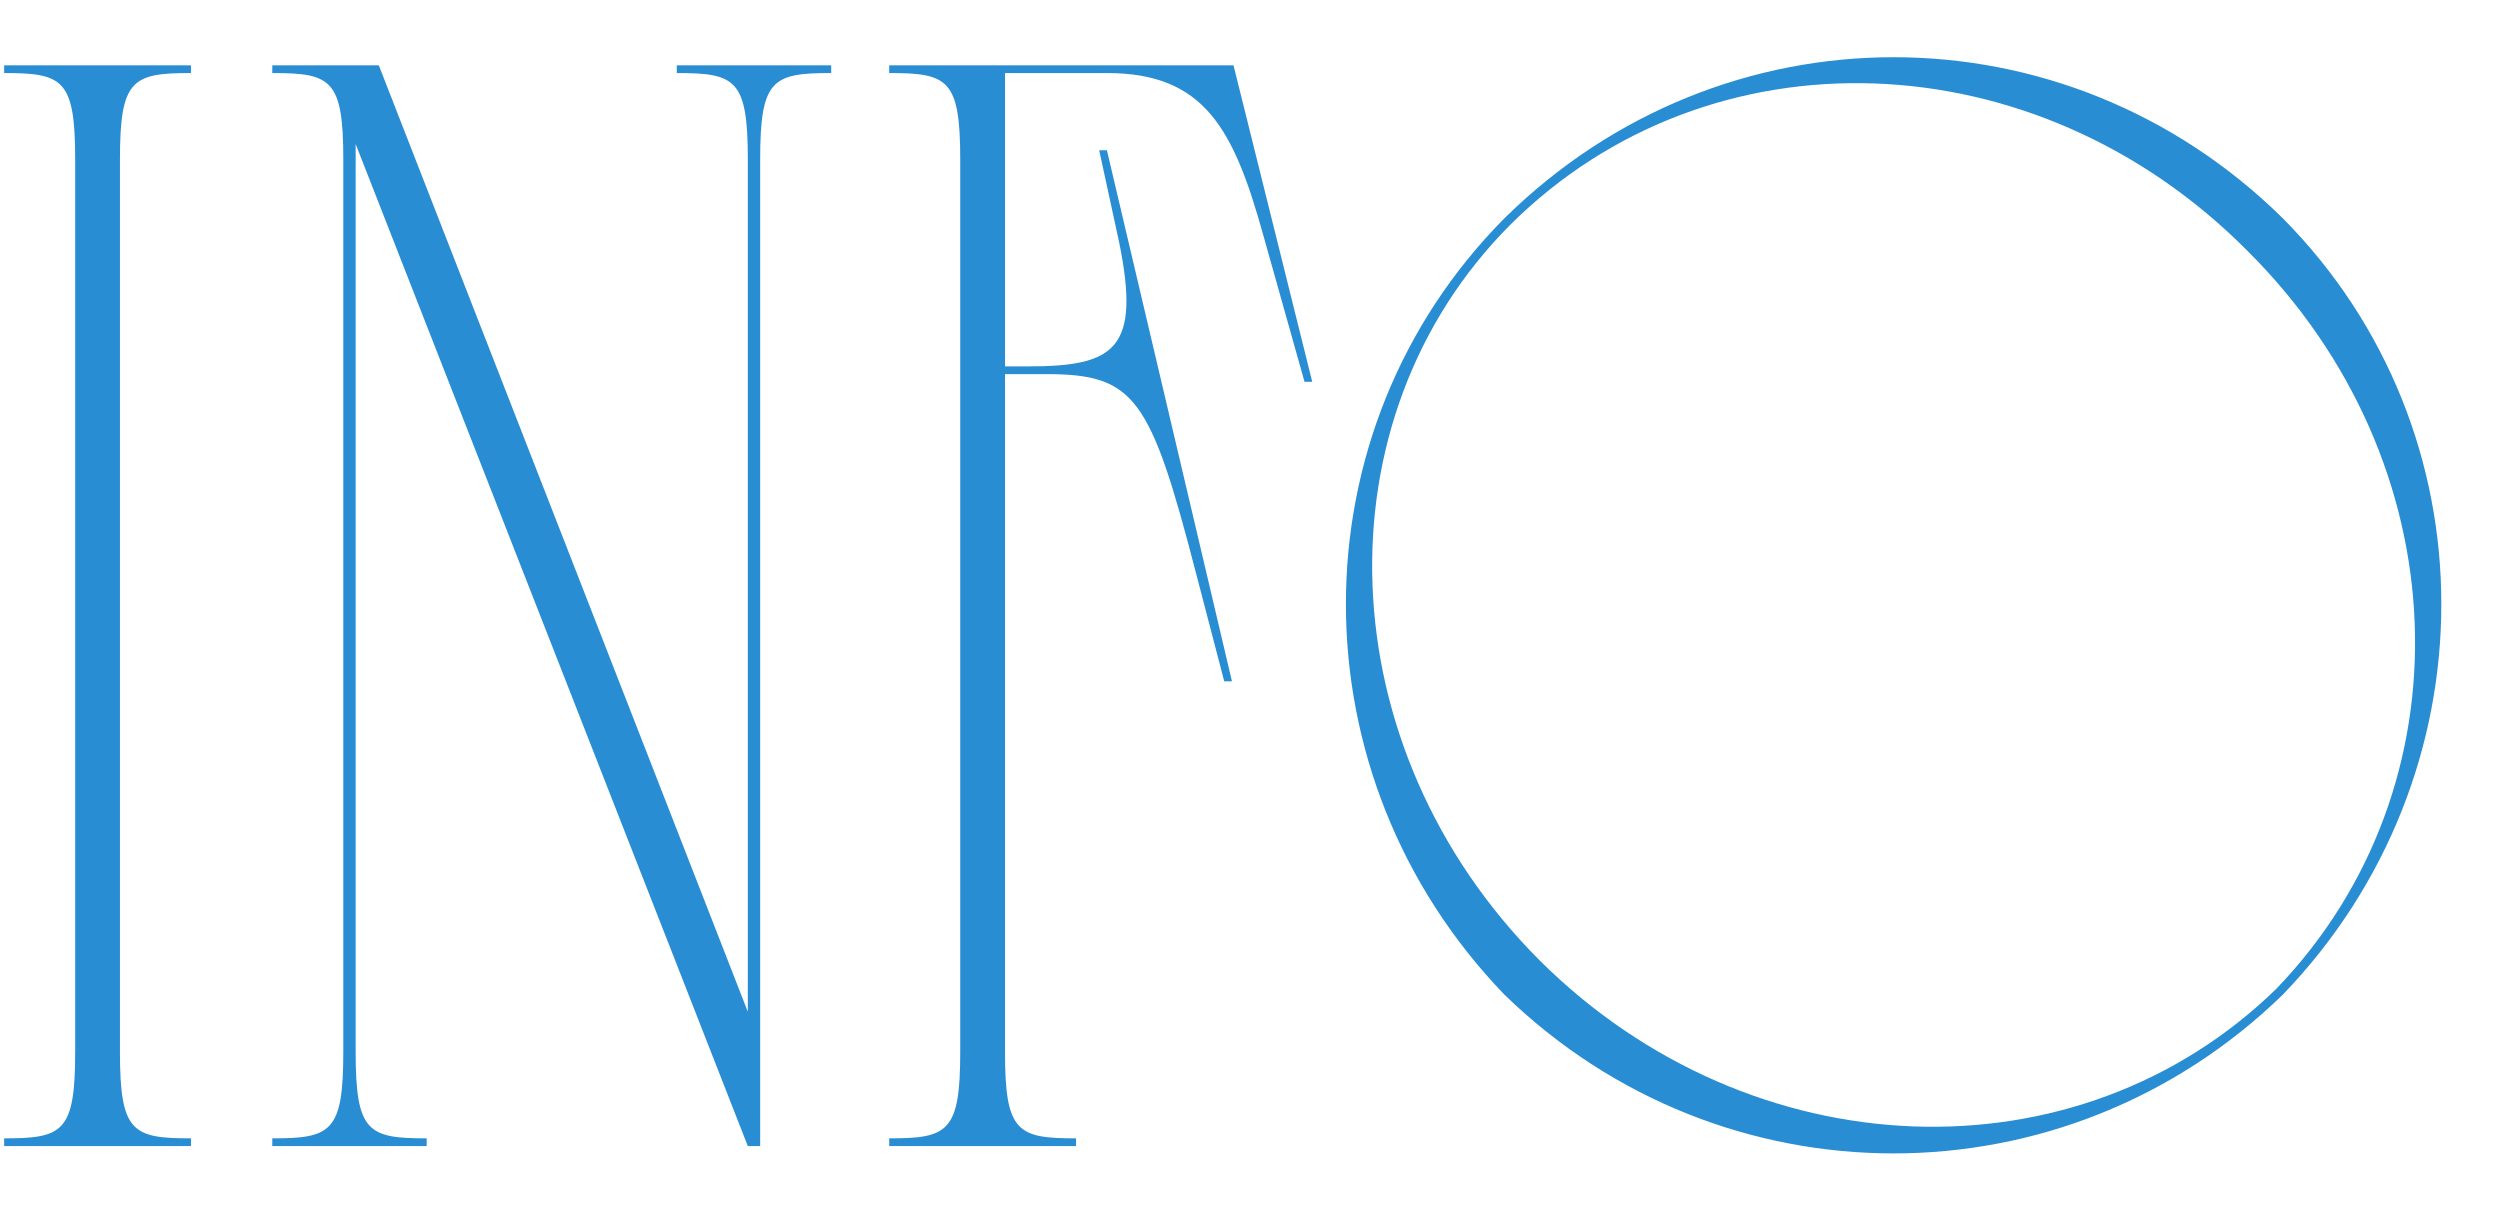 <svg width="421" height="204" viewBox="0 0 421 204" fill="none" xmlns="http://www.w3.org/2000/svg">
<path d="M12.66 26.86C12.66 13.34 10.58 12.3 0.7 12.3V11H32.16V12.3C22.28 12.3 20.2 13.34 20.2 26.86V177.14C20.2 190.66 22.28 191.7 32.16 191.7V193H0.7V191.7C10.58 191.7 12.66 190.66 12.66 177.14V26.86ZM63.793 11L125.933 170.38V26.86C125.933 13.34 123.853 12.3 113.973 12.3V11H139.973V12.3C130.093 12.3 128.013 13.34 128.013 26.86V193H125.933L59.893 24.26V177.14C59.893 190.66 61.973 191.7 71.853 191.7V193H45.853V191.7C55.733 191.7 57.813 190.66 57.813 177.14V26.86C57.813 13.34 55.733 12.3 45.853 12.3V11H63.793ZM161.703 26.86C161.703 13.34 159.623 12.3 149.743 12.3V11H207.723L220.983 64.3H219.683L212.663 39.34C207.723 21.66 202.783 12.3 186.403 12.3H169.243V61.7H173.143C187.703 61.7 192.123 58.84 188.483 40.9L185.103 25.3H186.403L207.463 114.74H206.163L201.483 96.8C193.683 66.64 191.083 63 176.003 63H169.243V177.14C169.243 190.66 171.323 191.7 181.203 191.7V193H149.743V191.7C159.623 191.7 161.703 190.66 161.703 177.14V26.86ZM384.405 167.52C347.745 203.14 290.025 203.14 253.365 167.52C217.745 130.6 217.745 72.62 253.365 36.74C290.025 0.6 347.745 0.6 384.405 36.74C420.025 72.62 420.025 130.6 384.405 167.52ZM254.405 37.78C221.645 70.54 223.465 125.92 259.345 161.8C294.965 197.16 349.825 199.24 383.365 166.48C416.125 132.42 414.305 77.82 378.425 42.2C342.805 6.32 287.945 4.5 254.405 37.78Z" fill="#298DD3"/>
</svg>
